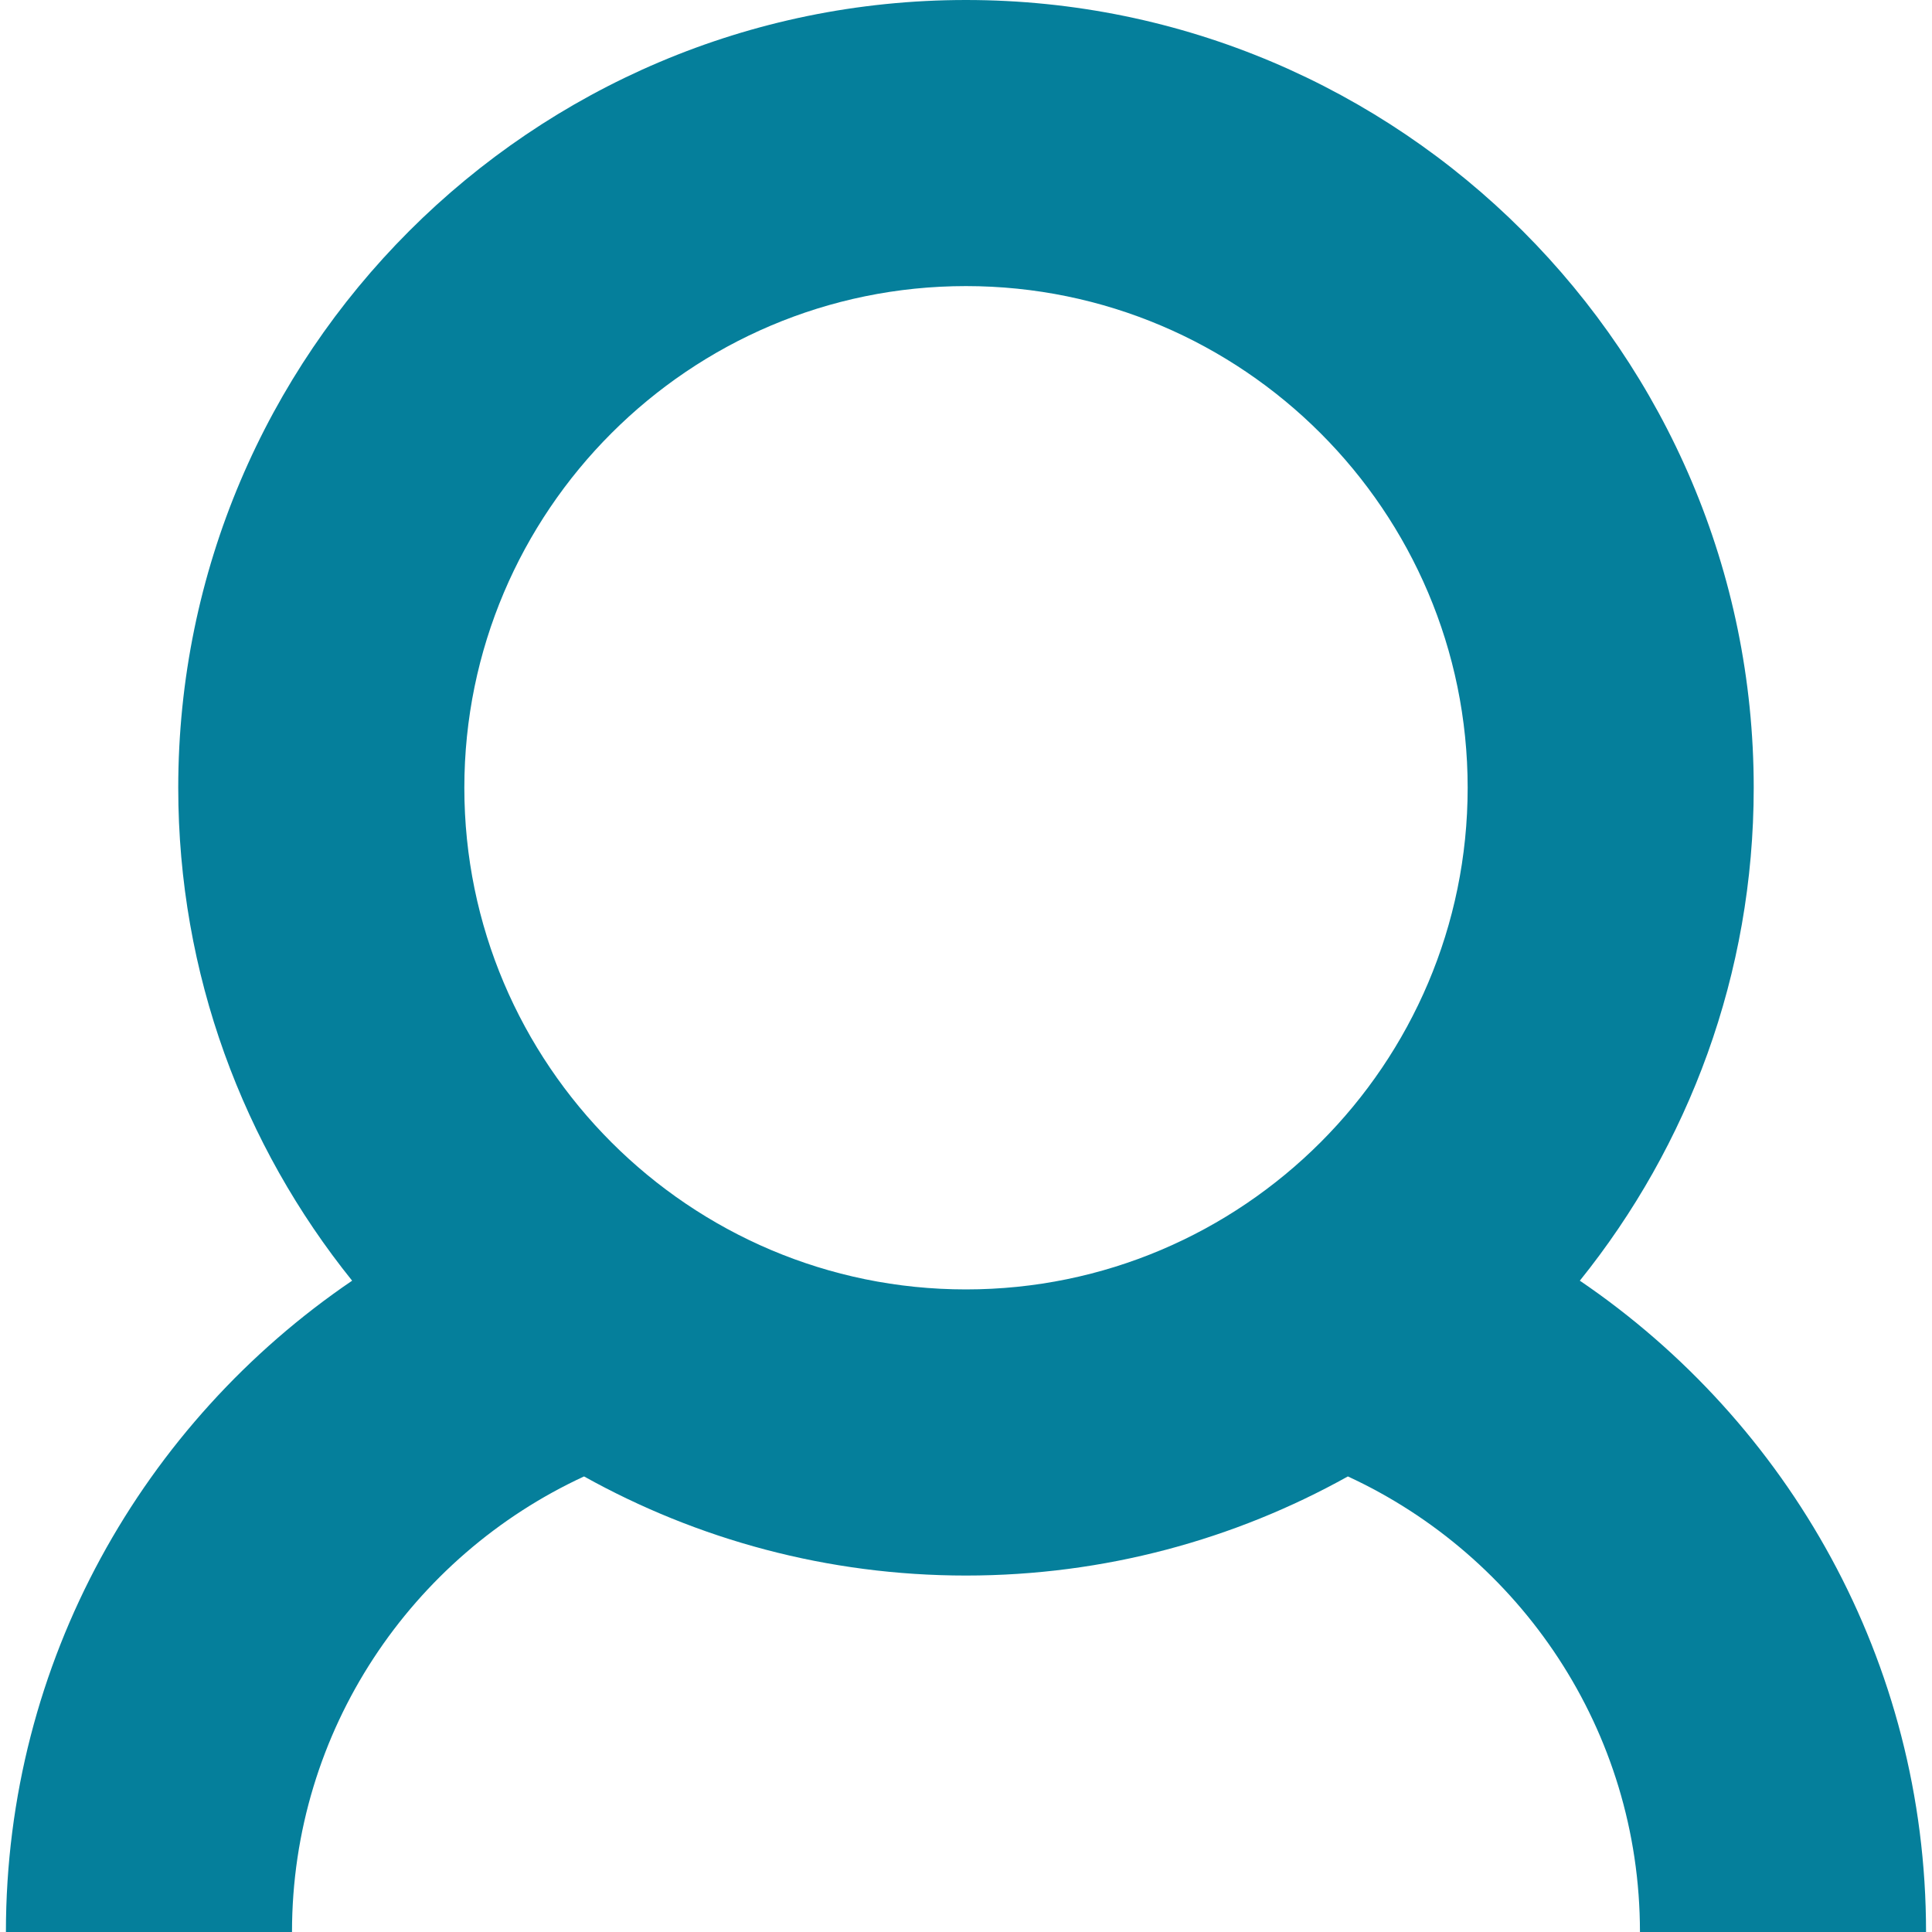 <?xml version="1.0" encoding="utf-8"?>
<!-- Generator: Adobe Illustrator 27.7.0, SVG Export Plug-In . SVG Version: 6.00 Build 0)  -->
<svg version="1.1" id="Layer_1" xmlns="http://www.w3.org/2000/svg" xmlns:xlink="http://www.w3.org/1999/xlink" x="0px" y="0px"
	 viewBox="0 0 500 500" style="enable-background:new 0 0 500 500;" xml:space="preserve">
<style type="text/css">
	.st0{clip-path:url(#SVGID_00000137115683522240755000000009469459686744150684_);fill:#057F9B;}
</style>
<g>
	<defs>
		<rect id="SVGID_1_" x="1.53" width="496.95" height="500"/>
	</defs>
	<clipPath id="SVGID_00000039092199759750771000000015387869645048512397_">
		<use xlink:href="#SVGID_1_"  style="overflow:visible;"/>
	</clipPath>
	<path style="clip-path:url(#SVGID_00000039092199759750771000000015387869645048512397_);fill:#057F9B;" d="M120.17,203.88
		c0-71.59,58.25-129.84,129.82-129.84c71.59,0,129.84,58.25,129.84,129.84S321.58,333.7,249.99,333.7
		C178.42,333.7,120.17,275.46,120.17,203.88 M408.86,331.44c28.13-34.95,45-79.32,45-127.56C453.86,91.46,362.41,0,249.99,0
		S46.13,91.46,46.13,203.88c0,48.25,16.88,92.61,45,127.56c-54,36.7-89.6,98.5-89.6,168.56h74.04c0-52.23,31.03-97.32,75.58-117.9
		c29.31,16.32,63,25.65,98.84,25.65c35.86,0,69.55-9.33,98.84-25.65c44.57,20.59,75.59,65.67,75.59,117.9h74.04
		C498.46,429.94,462.86,368.14,408.86,331.44"/>
</g>
</svg>
